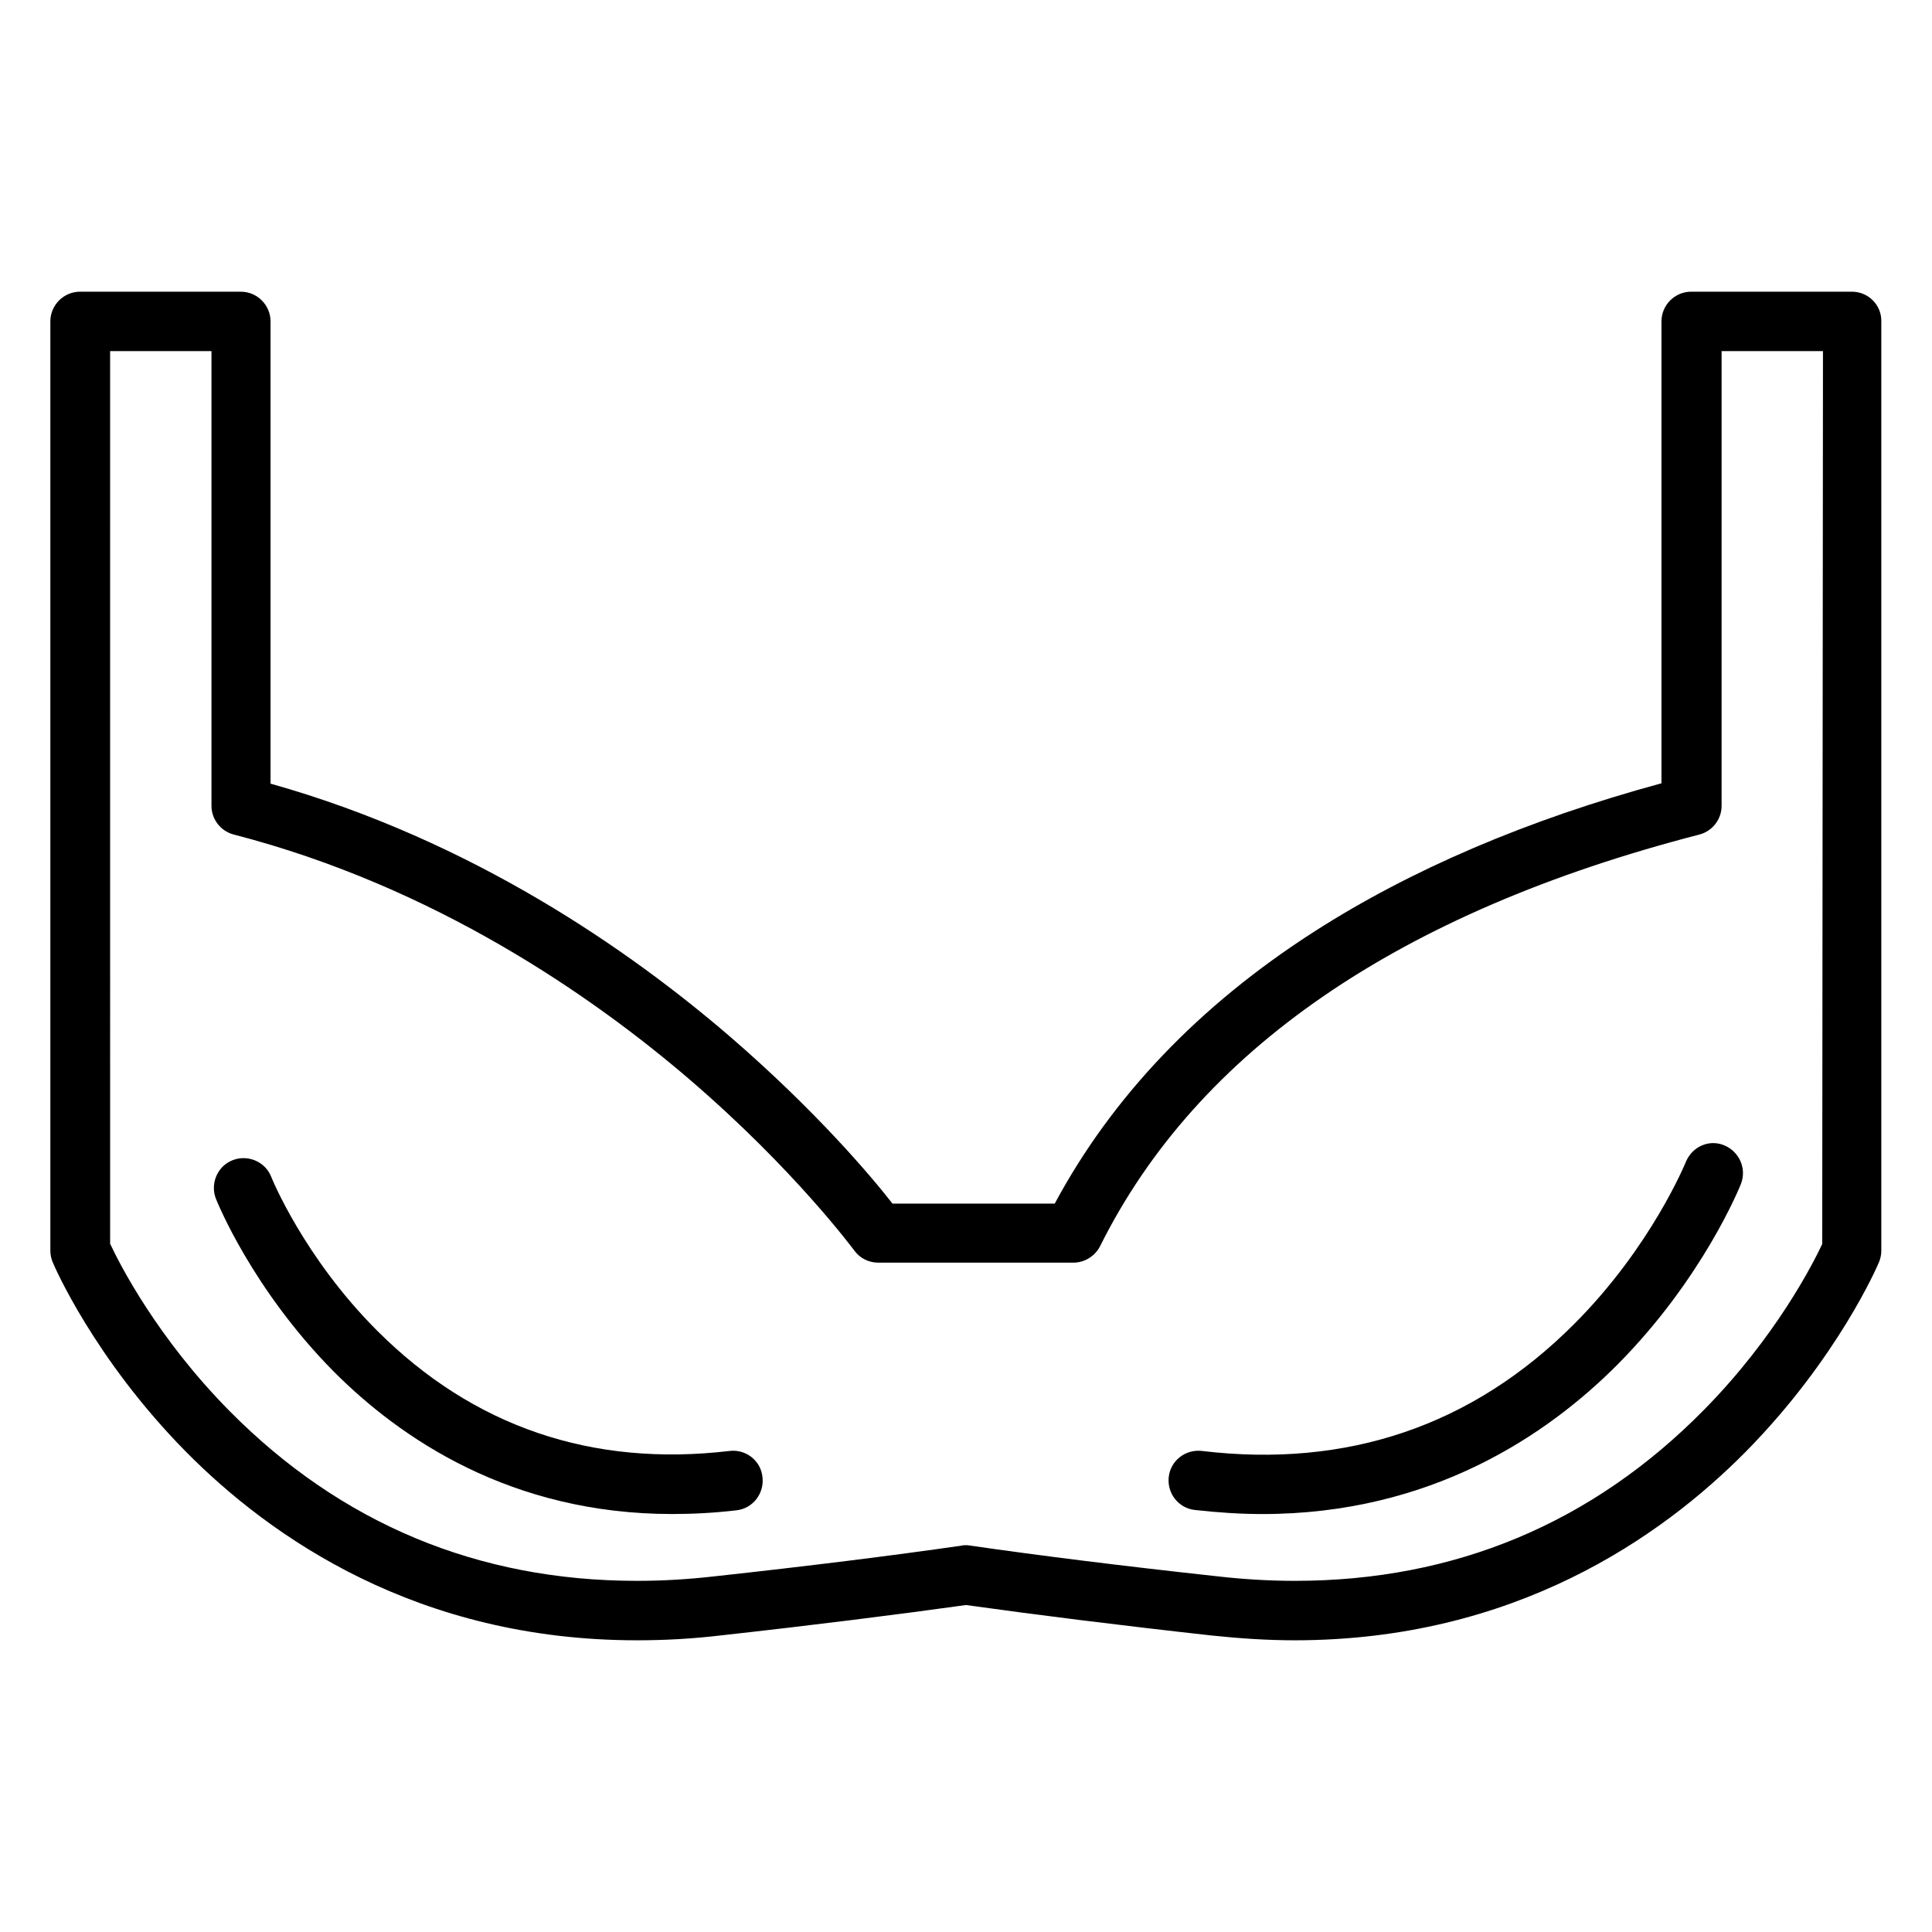 <?xml version="1.0" encoding="UTF-8"?>
<!-- Uploaded to: ICON Repo, www.iconrepo.com, Generator: ICON Repo Mixer Tools -->
<svg fill="#000000" width="800px" height="800px" version="1.1" viewBox="144 144 512 512" xmlns="http://www.w3.org/2000/svg">
 <g>
  <path d="m634.78 221.3h-42.605c-4.328 0-7.871 3.543-7.871 7.871v122.41c-35.523 9.645-66.52 22.926-92.102 39.359-30.504 19.582-53.531 43.789-68.684 72.027h-43c-5.512-7.086-20.27-24.602-43.199-44.379-26.074-22.434-67.996-51.855-121.62-66.914l-0.004-122.5c0-4.328-3.543-7.871-7.871-7.871h-42.609c-4.328 0-7.871 3.543-7.871 7.871v246.2c0 1.082 0.195 2.066 0.59 3.051 0.395 0.984 10.922 25.484 35.227 50.184 22.535 22.828 61.5 50.086 119.66 50.086 7.184 0 14.66-0.395 22.043-1.277 24.895-2.754 46.738-5.512 65.141-8.07 18.301 2.559 40.148 5.312 65.043 8.07 7.477 0.789 14.859 1.277 22.043 1.277 58.156 0 97.121-27.258 119.66-50.086 24.305-24.699 34.832-49.199 35.227-50.184s0.59-1.969 0.59-3.051l-0.004-246.2c0.098-4.328-3.445-7.871-7.773-7.871zm-7.871 252.39c-2.461 5.215-12.301 24.602-31.293 43.887-29.617 30.109-66.125 45.363-108.44 45.363-6.594 0-13.48-0.395-20.367-1.18-25.289-2.754-47.332-5.512-65.73-8.168-0.395-0.098-0.789-0.098-1.082-0.098-0.395 0-0.789 0-1.082 0.098-18.402 2.656-40.441 5.41-65.73 8.168-6.887 0.789-13.676 1.18-20.367 1.18-42.117 0-78.426-15.152-107.95-44.969-19.188-19.387-29.227-39.066-31.684-44.379l-0.004-236.55h26.863v120.54c0 3.543 2.461 6.691 5.902 7.578 53.332 13.777 95.152 42.902 120.84 64.945 27.945 24.008 43.395 45.066 43.59 45.266 1.477 2.066 3.836 3.246 6.394 3.246h51.66c2.953 0 5.707-1.672 7.086-4.328 25.781-51.855 79.211-88.559 158.82-109.12 3.445-0.887 5.902-4.035 5.902-7.578l0.004-120.54h26.863z"/>
  <path d="m590.8 451.86c-0.098 0.195-9.152 22.535-29.617 43-26.863 26.961-60.121 38.277-98.695 33.652-4.328-0.492-8.266 2.559-8.758 6.887-0.492 4.328 2.559 8.266 6.887 8.758 6.199 0.688 12.203 1.082 17.91 1.082 44.773 0 75.57-20.961 94.168-39.656 22.535-22.73 32.273-46.84 32.668-47.824 1.574-4.035-0.395-8.562-4.43-10.234-3.934-1.668-8.461 0.301-10.133 4.336z"/>
  <path d="m337.41 528.51c-36.508 4.328-67.996-6.394-93.48-31.883-19.387-19.387-27.945-40.441-28.043-40.738-1.574-4.035-6.199-6.004-10.234-4.43s-6.004 6.199-4.43 10.234c0.395 0.984 9.645 23.91 31.094 45.656 17.809 17.91 47.133 37.883 89.84 37.883 5.512 0 11.121-0.297 17.023-0.984 4.328-0.492 7.379-4.43 6.887-8.758-0.391-4.32-4.324-7.473-8.656-6.981z"/>
 </g>
</svg>